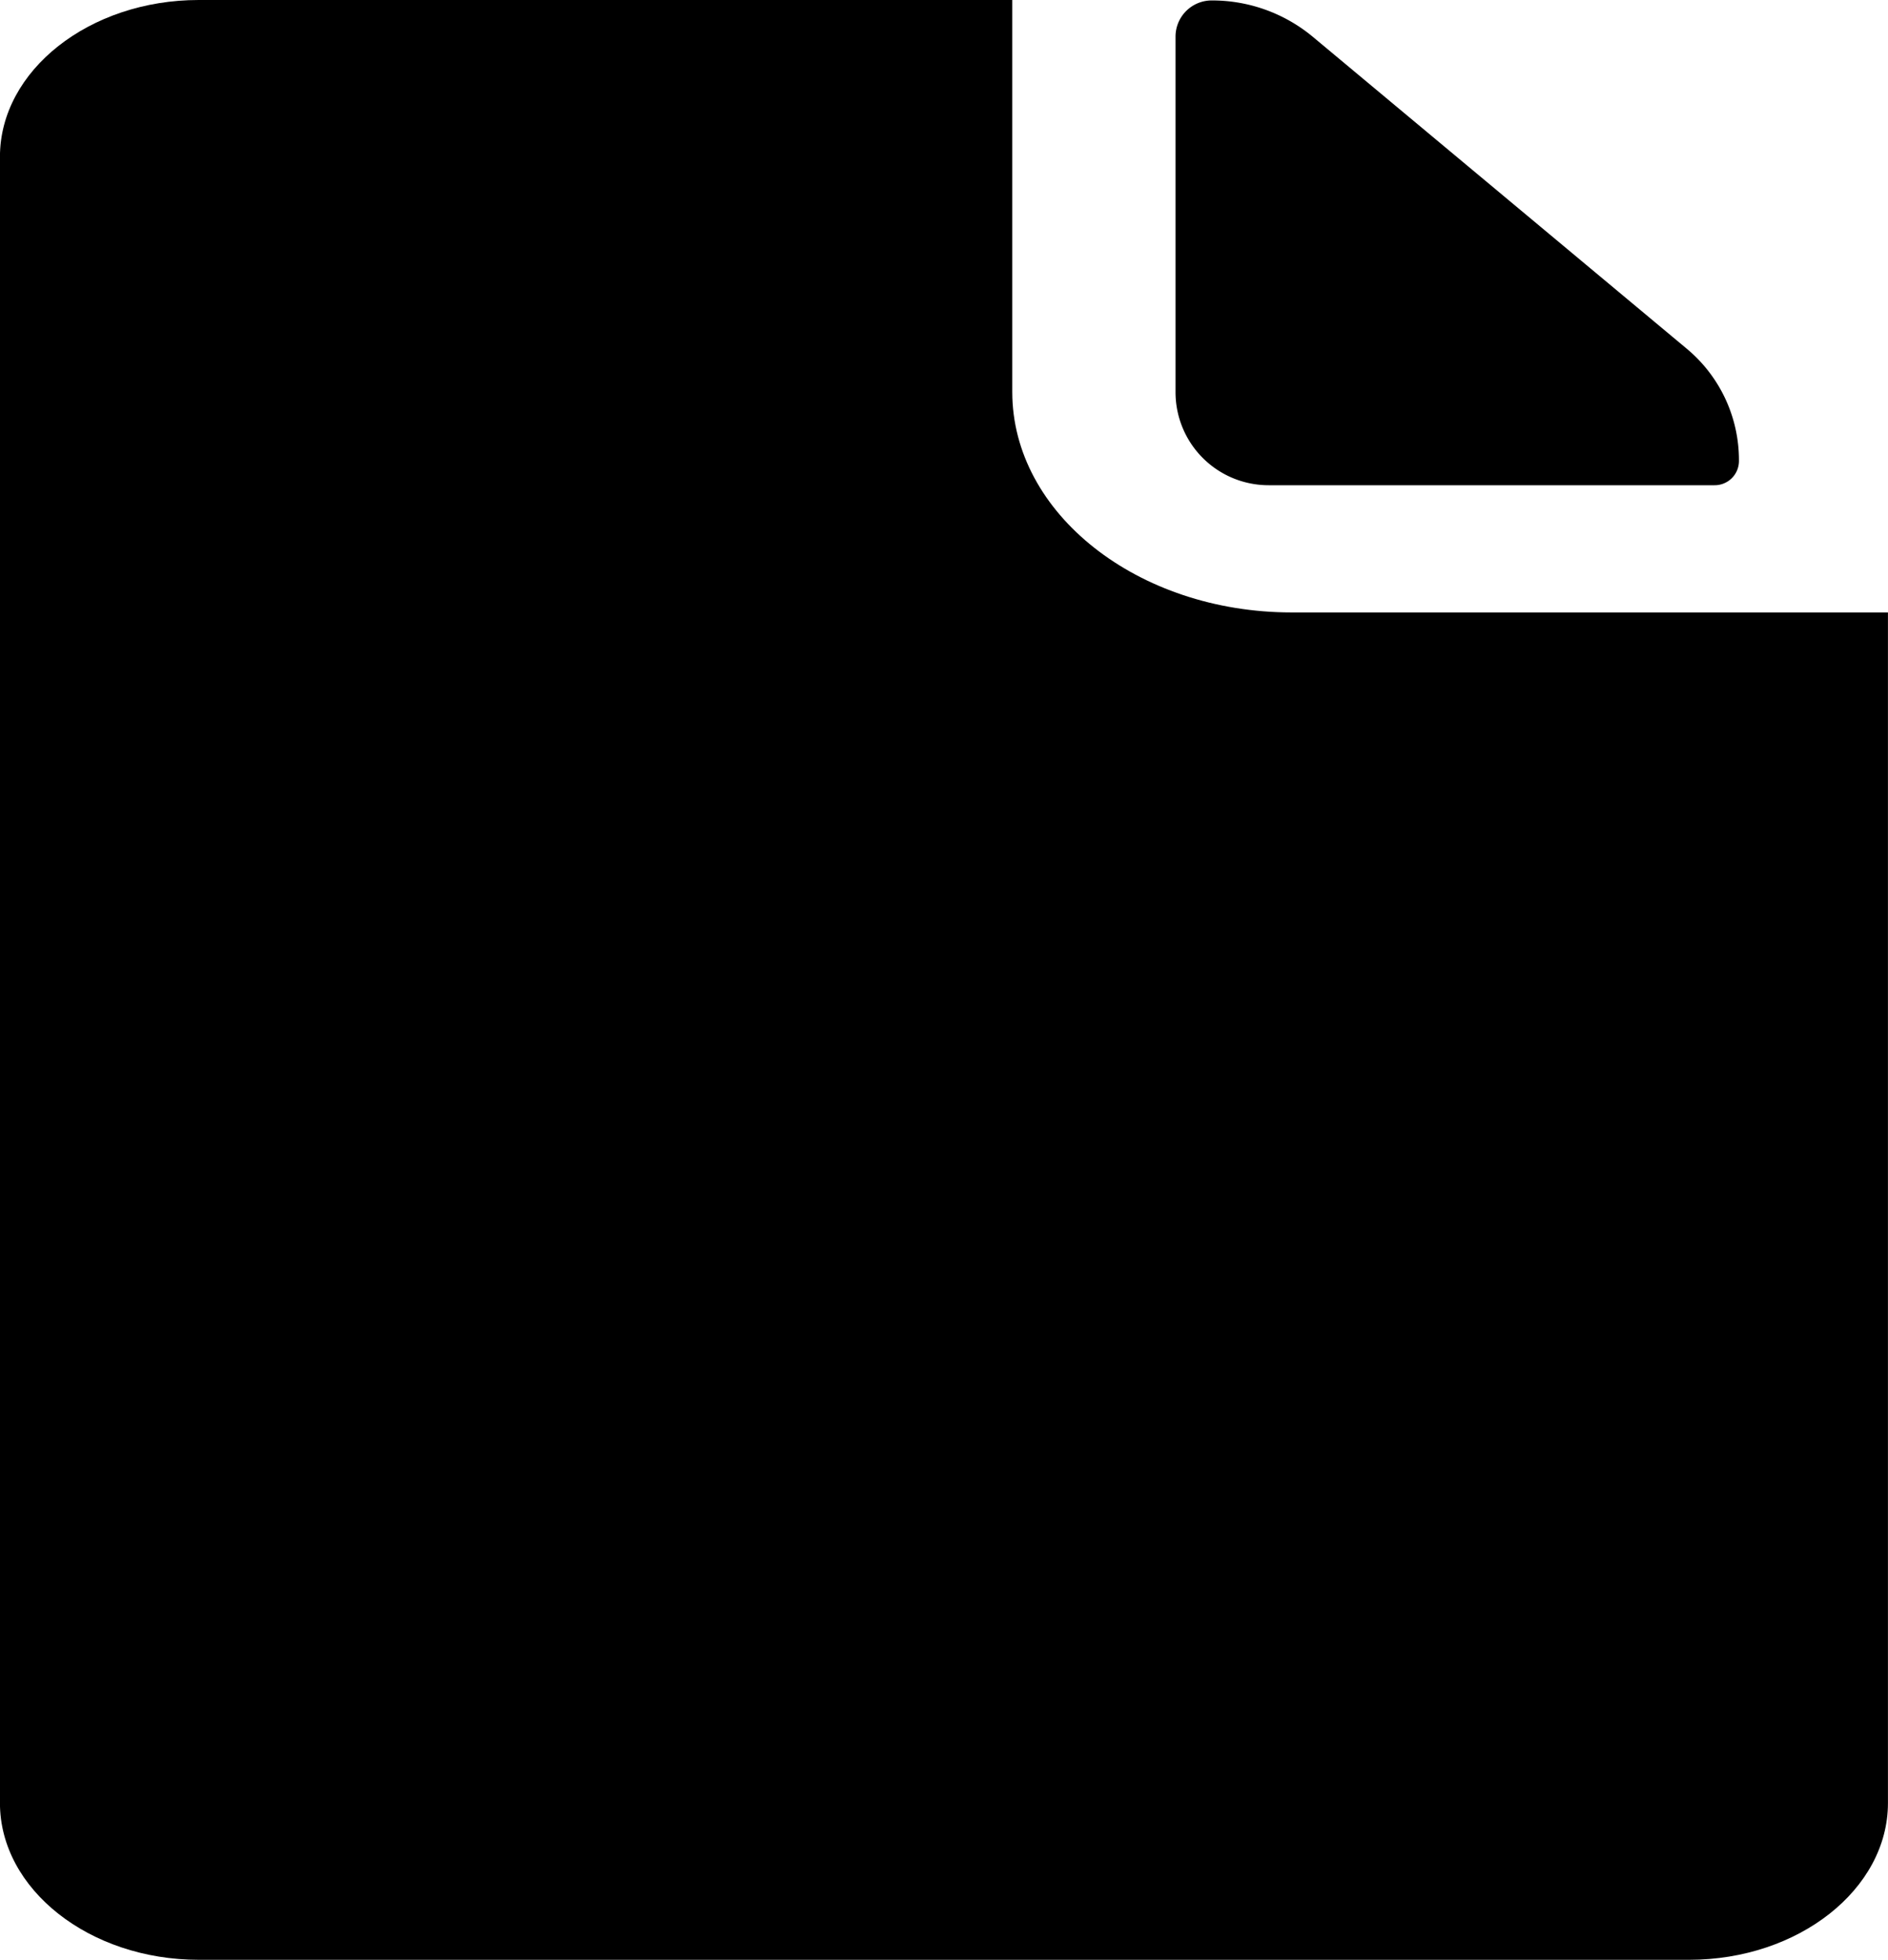 <svg xmlns="http://www.w3.org/2000/svg" width="38" height="39.441"><path data-name="Path 7" d="M25.534 9.765h8.973A.488.488 0 0 0 35 9.272a2.918 2.918 0 0 0-1.055-2.258L26.421.739a3.167 3.167 0 0 0-2.031-.73.728.728 0 0 0-.73.73v7.149a1.873 1.873 0 0 0 1.874 1.877Z"/><path data-name="Path 8" d="M20.374 7.888V0H3.999c-2.2 0-4 1.42-4 3.155v33.13c0 1.735 1.8 3.155 4 3.155h30c2.2 0 4-1.42 4-3.155v-23.96h-12c-3.1 0-5.625-1.992-5.625-4.437Z"/></svg>